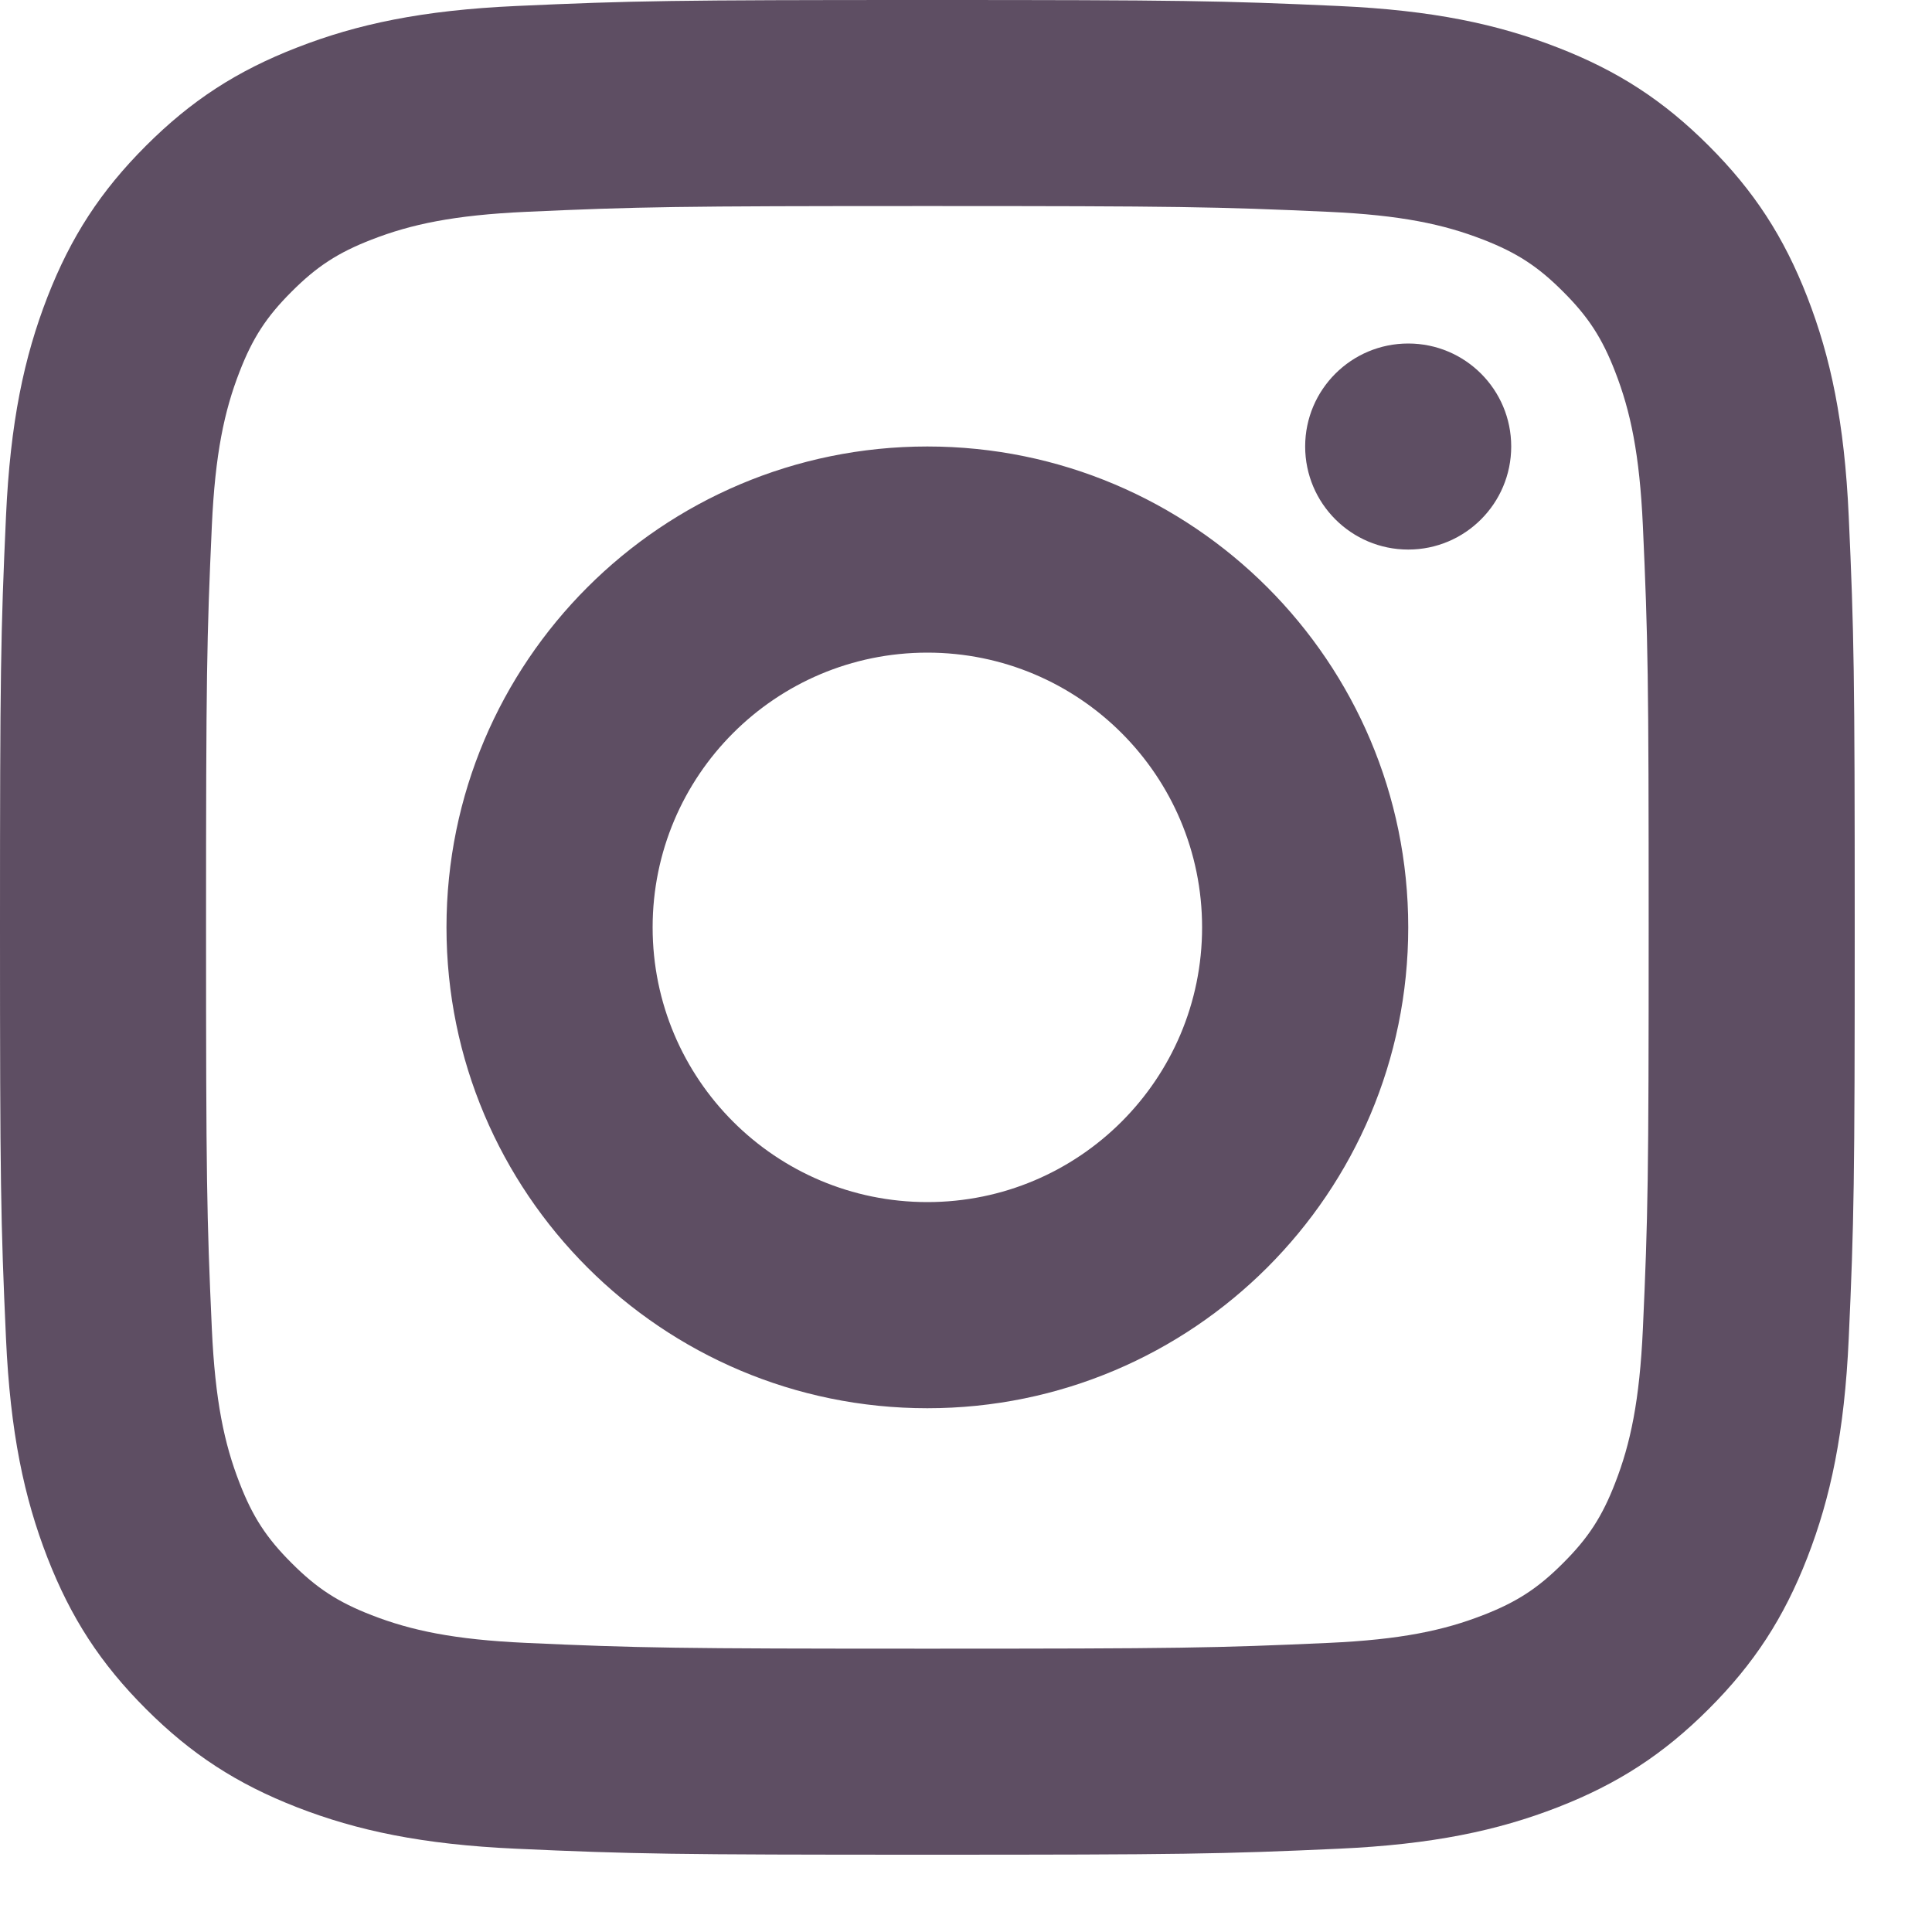 <svg width="20" height="20" viewBox="0 0 20 20" fill="none" xmlns="http://www.w3.org/2000/svg">
<path d="M13.855 0.062C14.829 0.106 15.502 0.249 16.125 0.492C16.749 0.734 17.221 1.041 17.69 1.51C18.159 1.979 18.466 2.451 18.709 3.075C18.951 3.698 19.094 4.371 19.138 5.345C19.193 6.553 19.2 6.979 19.2 9.6C19.2 12.221 19.193 12.647 19.138 13.855C19.094 14.829 18.951 15.502 18.709 16.125C18.466 16.749 18.159 17.221 17.69 17.69C17.221 18.159 16.749 18.466 16.125 18.709C15.502 18.951 14.829 19.094 13.855 19.138C12.647 19.193 12.221 19.2 9.6 19.2C6.979 19.2 6.553 19.193 5.345 19.138C4.371 19.094 3.698 18.951 3.075 18.709C2.451 18.466 1.979 18.159 1.51 17.69C1.041 17.221 0.734 16.749 0.491 16.125C0.249 15.502 0.106 14.829 0.062 13.855C0.007 12.647 0 12.222 0 9.6C0 6.978 0.007 6.553 0.062 5.345C0.106 4.371 0.249 3.698 0.491 3.075C0.734 2.451 1.041 1.979 1.51 1.51C1.979 1.041 2.451 0.734 3.075 0.492C3.698 0.249 4.371 0.106 5.345 0.062C6.553 0.007 6.978 0 9.6 0C12.222 0 12.647 0.007 13.855 0.062ZM9.6 2.133C7.008 2.133 6.611 2.14 5.443 2.193C4.701 2.227 4.256 2.321 3.848 2.48C3.499 2.615 3.278 2.759 3.019 3.019C2.759 3.278 2.615 3.499 2.48 3.848C2.321 4.256 2.227 4.701 2.193 5.443C2.14 6.611 2.133 7.008 2.133 9.6C2.133 12.192 2.14 12.589 2.193 13.757C2.227 14.499 2.321 14.944 2.48 15.352C2.615 15.701 2.759 15.922 3.019 16.181C3.278 16.441 3.499 16.585 3.847 16.72C4.256 16.879 4.701 16.973 5.443 17.007C6.612 17.06 7.008 17.067 9.6 17.067C12.192 17.067 12.588 17.06 13.757 17.007C14.499 16.973 14.944 16.879 15.352 16.72C15.701 16.585 15.922 16.441 16.181 16.181C16.441 15.922 16.585 15.701 16.72 15.352C16.879 14.944 16.973 14.499 17.007 13.757C17.06 12.588 17.067 12.191 17.067 9.6C17.067 7.009 17.06 6.612 17.007 5.443C16.973 4.701 16.879 4.256 16.72 3.848C16.585 3.499 16.441 3.278 16.181 3.019C15.922 2.759 15.701 2.615 15.352 2.48C14.944 2.321 14.499 2.227 13.757 2.193C12.589 2.14 12.192 2.133 9.6 2.133ZM9.6 14.578C6.851 14.578 4.622 12.349 4.622 9.6C4.622 6.851 6.851 4.622 9.6 4.622C12.349 4.622 14.578 6.851 14.578 9.6C14.578 12.349 12.349 14.578 9.6 14.578ZM9.6 12.444C11.171 12.444 12.444 11.171 12.444 9.6C12.444 8.029 11.171 6.756 9.6 6.756C8.029 6.756 6.756 8.029 6.756 9.6C6.756 11.171 8.029 12.444 9.6 12.444ZM14.578 5.689C13.989 5.689 13.511 5.211 13.511 4.622C13.511 4.033 13.989 3.556 14.578 3.556C15.167 3.556 15.644 4.033 15.644 4.622C15.644 5.211 15.167 5.689 14.578 5.689Z" fill="#5E4E63"/>
</svg>
